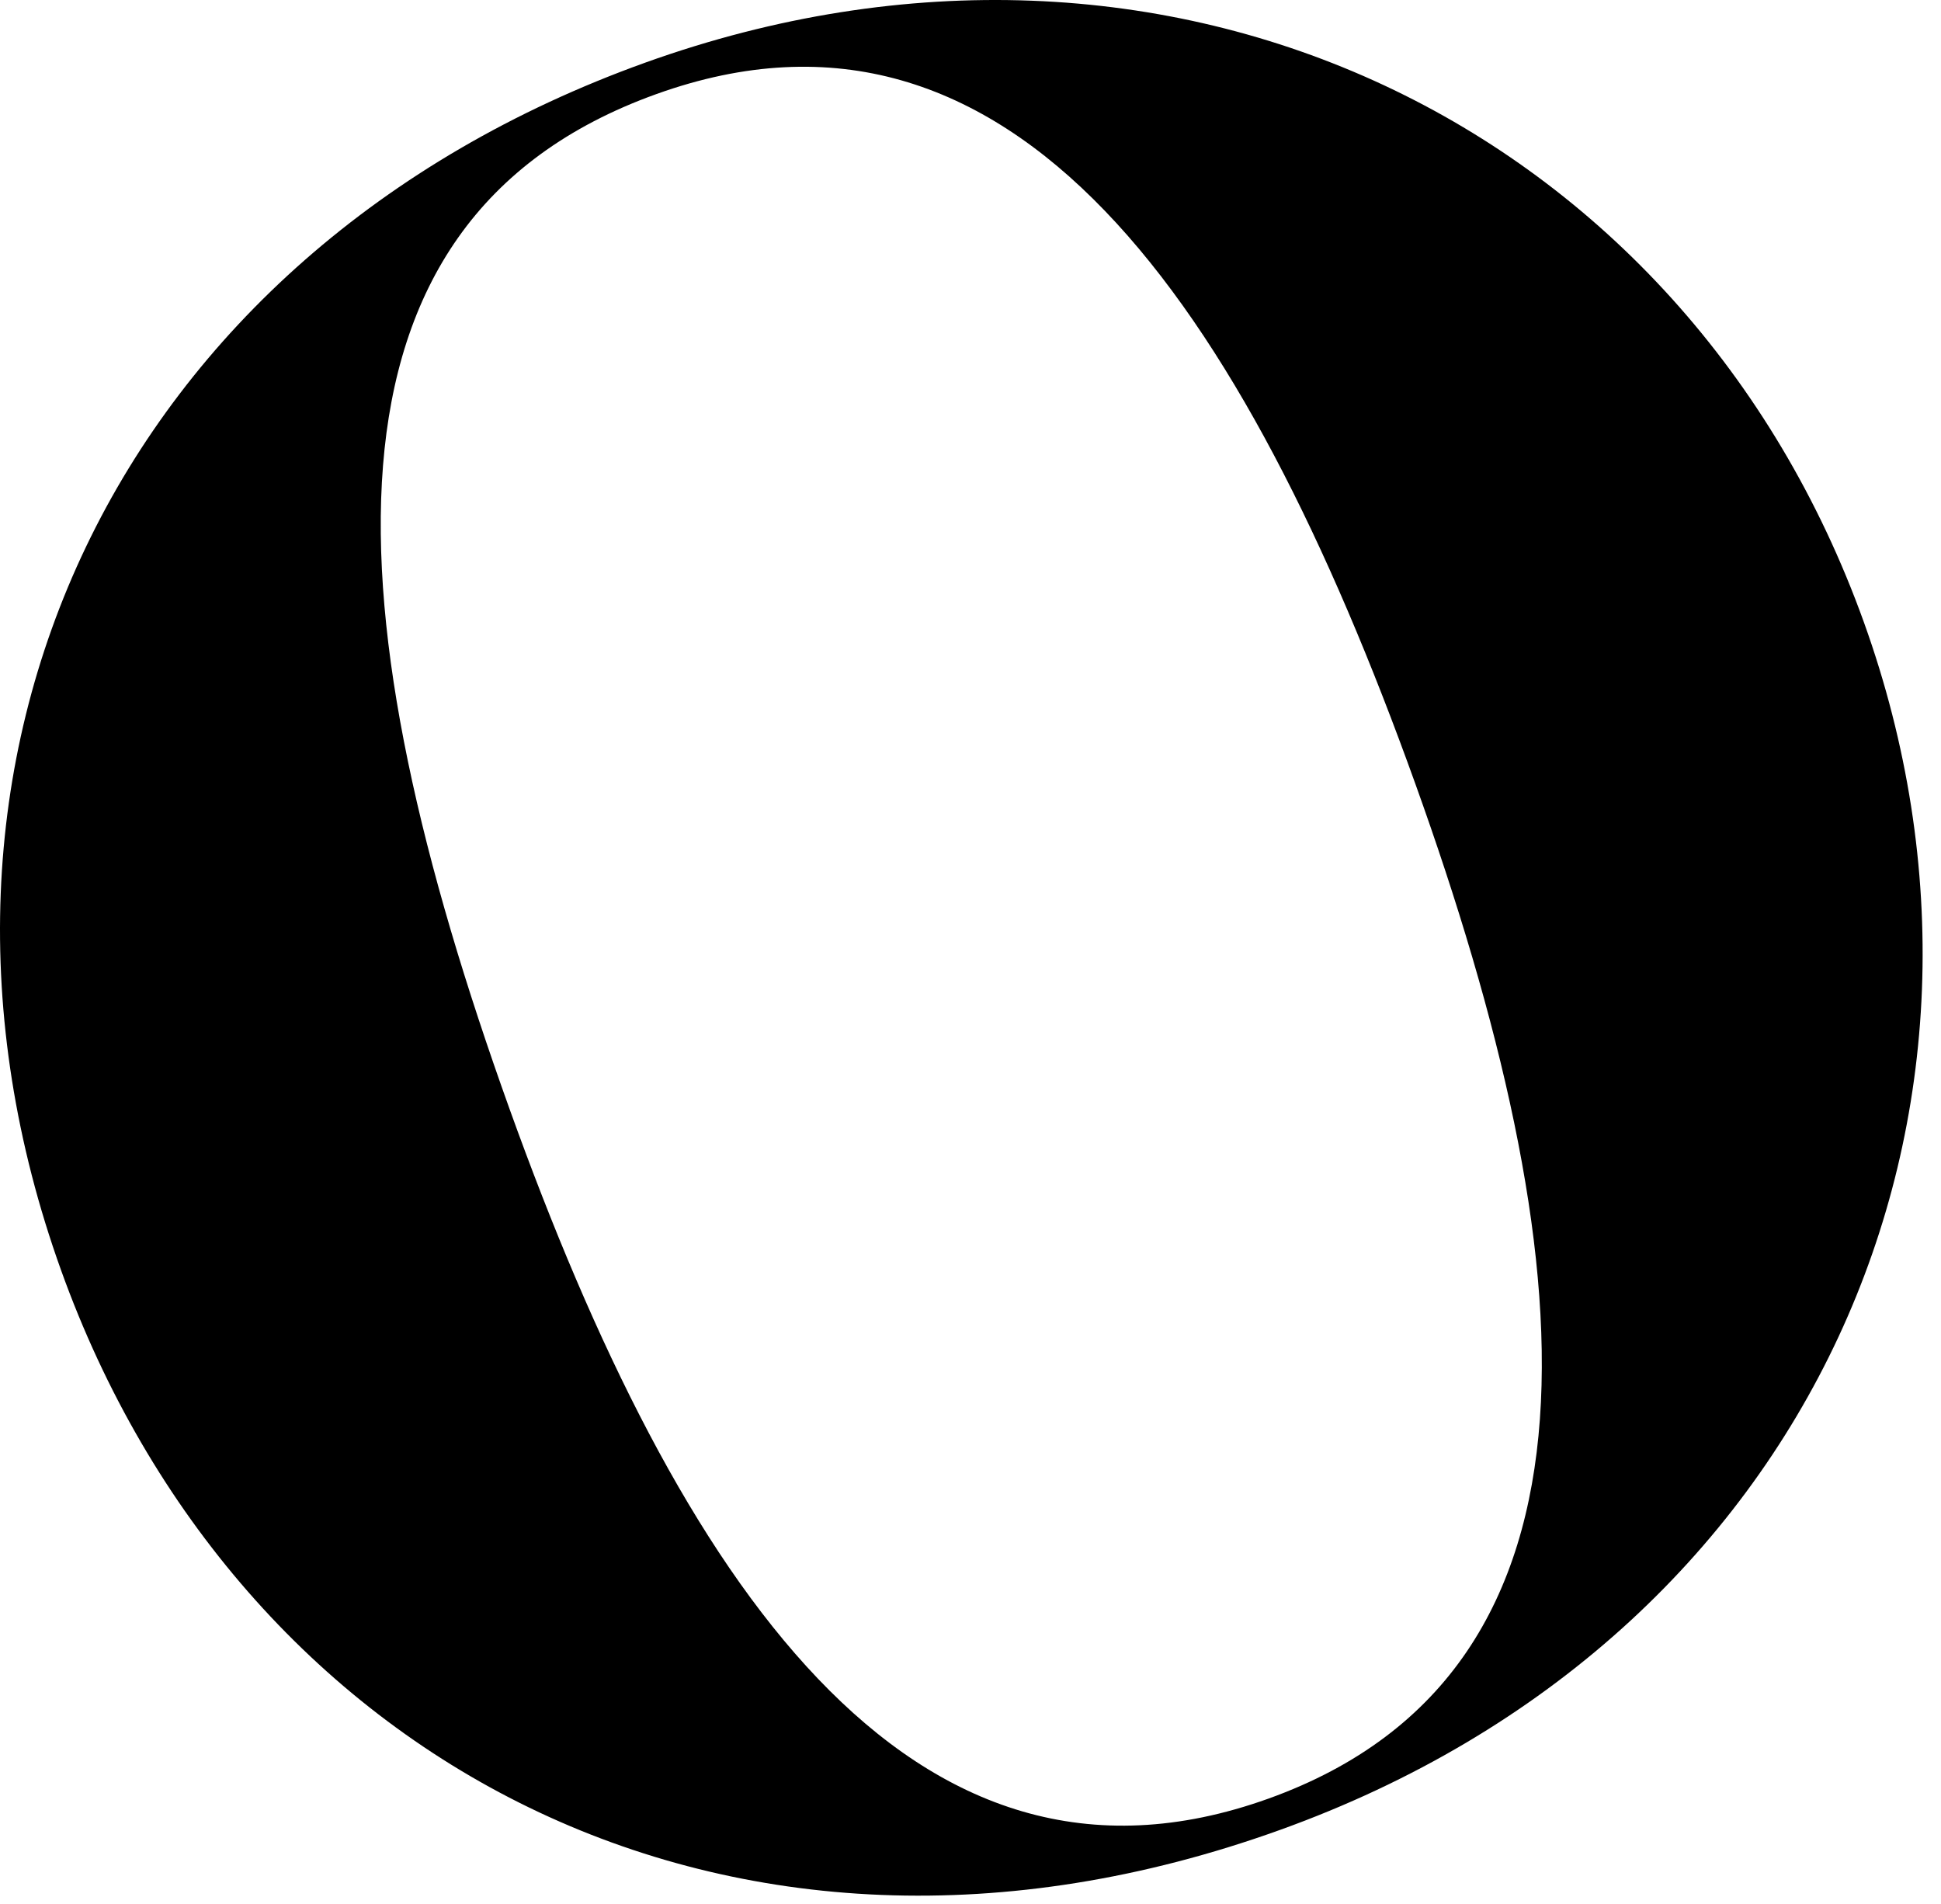 <?xml version="1.0" encoding="utf-8"?>
<svg xmlns="http://www.w3.org/2000/svg" fill="none" height="100%" overflow="visible" preserveAspectRatio="none" style="display: block;" viewBox="0 0 104 102" width="100%">
<path d="M99.87 33.339C90.288 6.679 62.644 -6.731 34.566 3.358C6.198 13.554 -6.528 40.772 3.273 68.054C12.667 94.198 39.003 108.679 68.585 98.034C97.265 87.725 109.265 59.483 99.87 33.339ZM67.972 96.355C48.745 103.261 36.366 84.636 27.304 59.417C17.851 33.105 16.054 11.909 35.163 5.042C54.273 -1.825 66.593 16.268 75.831 41.98C84.89 67.194 87.198 89.444 67.972 96.355Z" fill="black" id="Vector"/>
</svg>